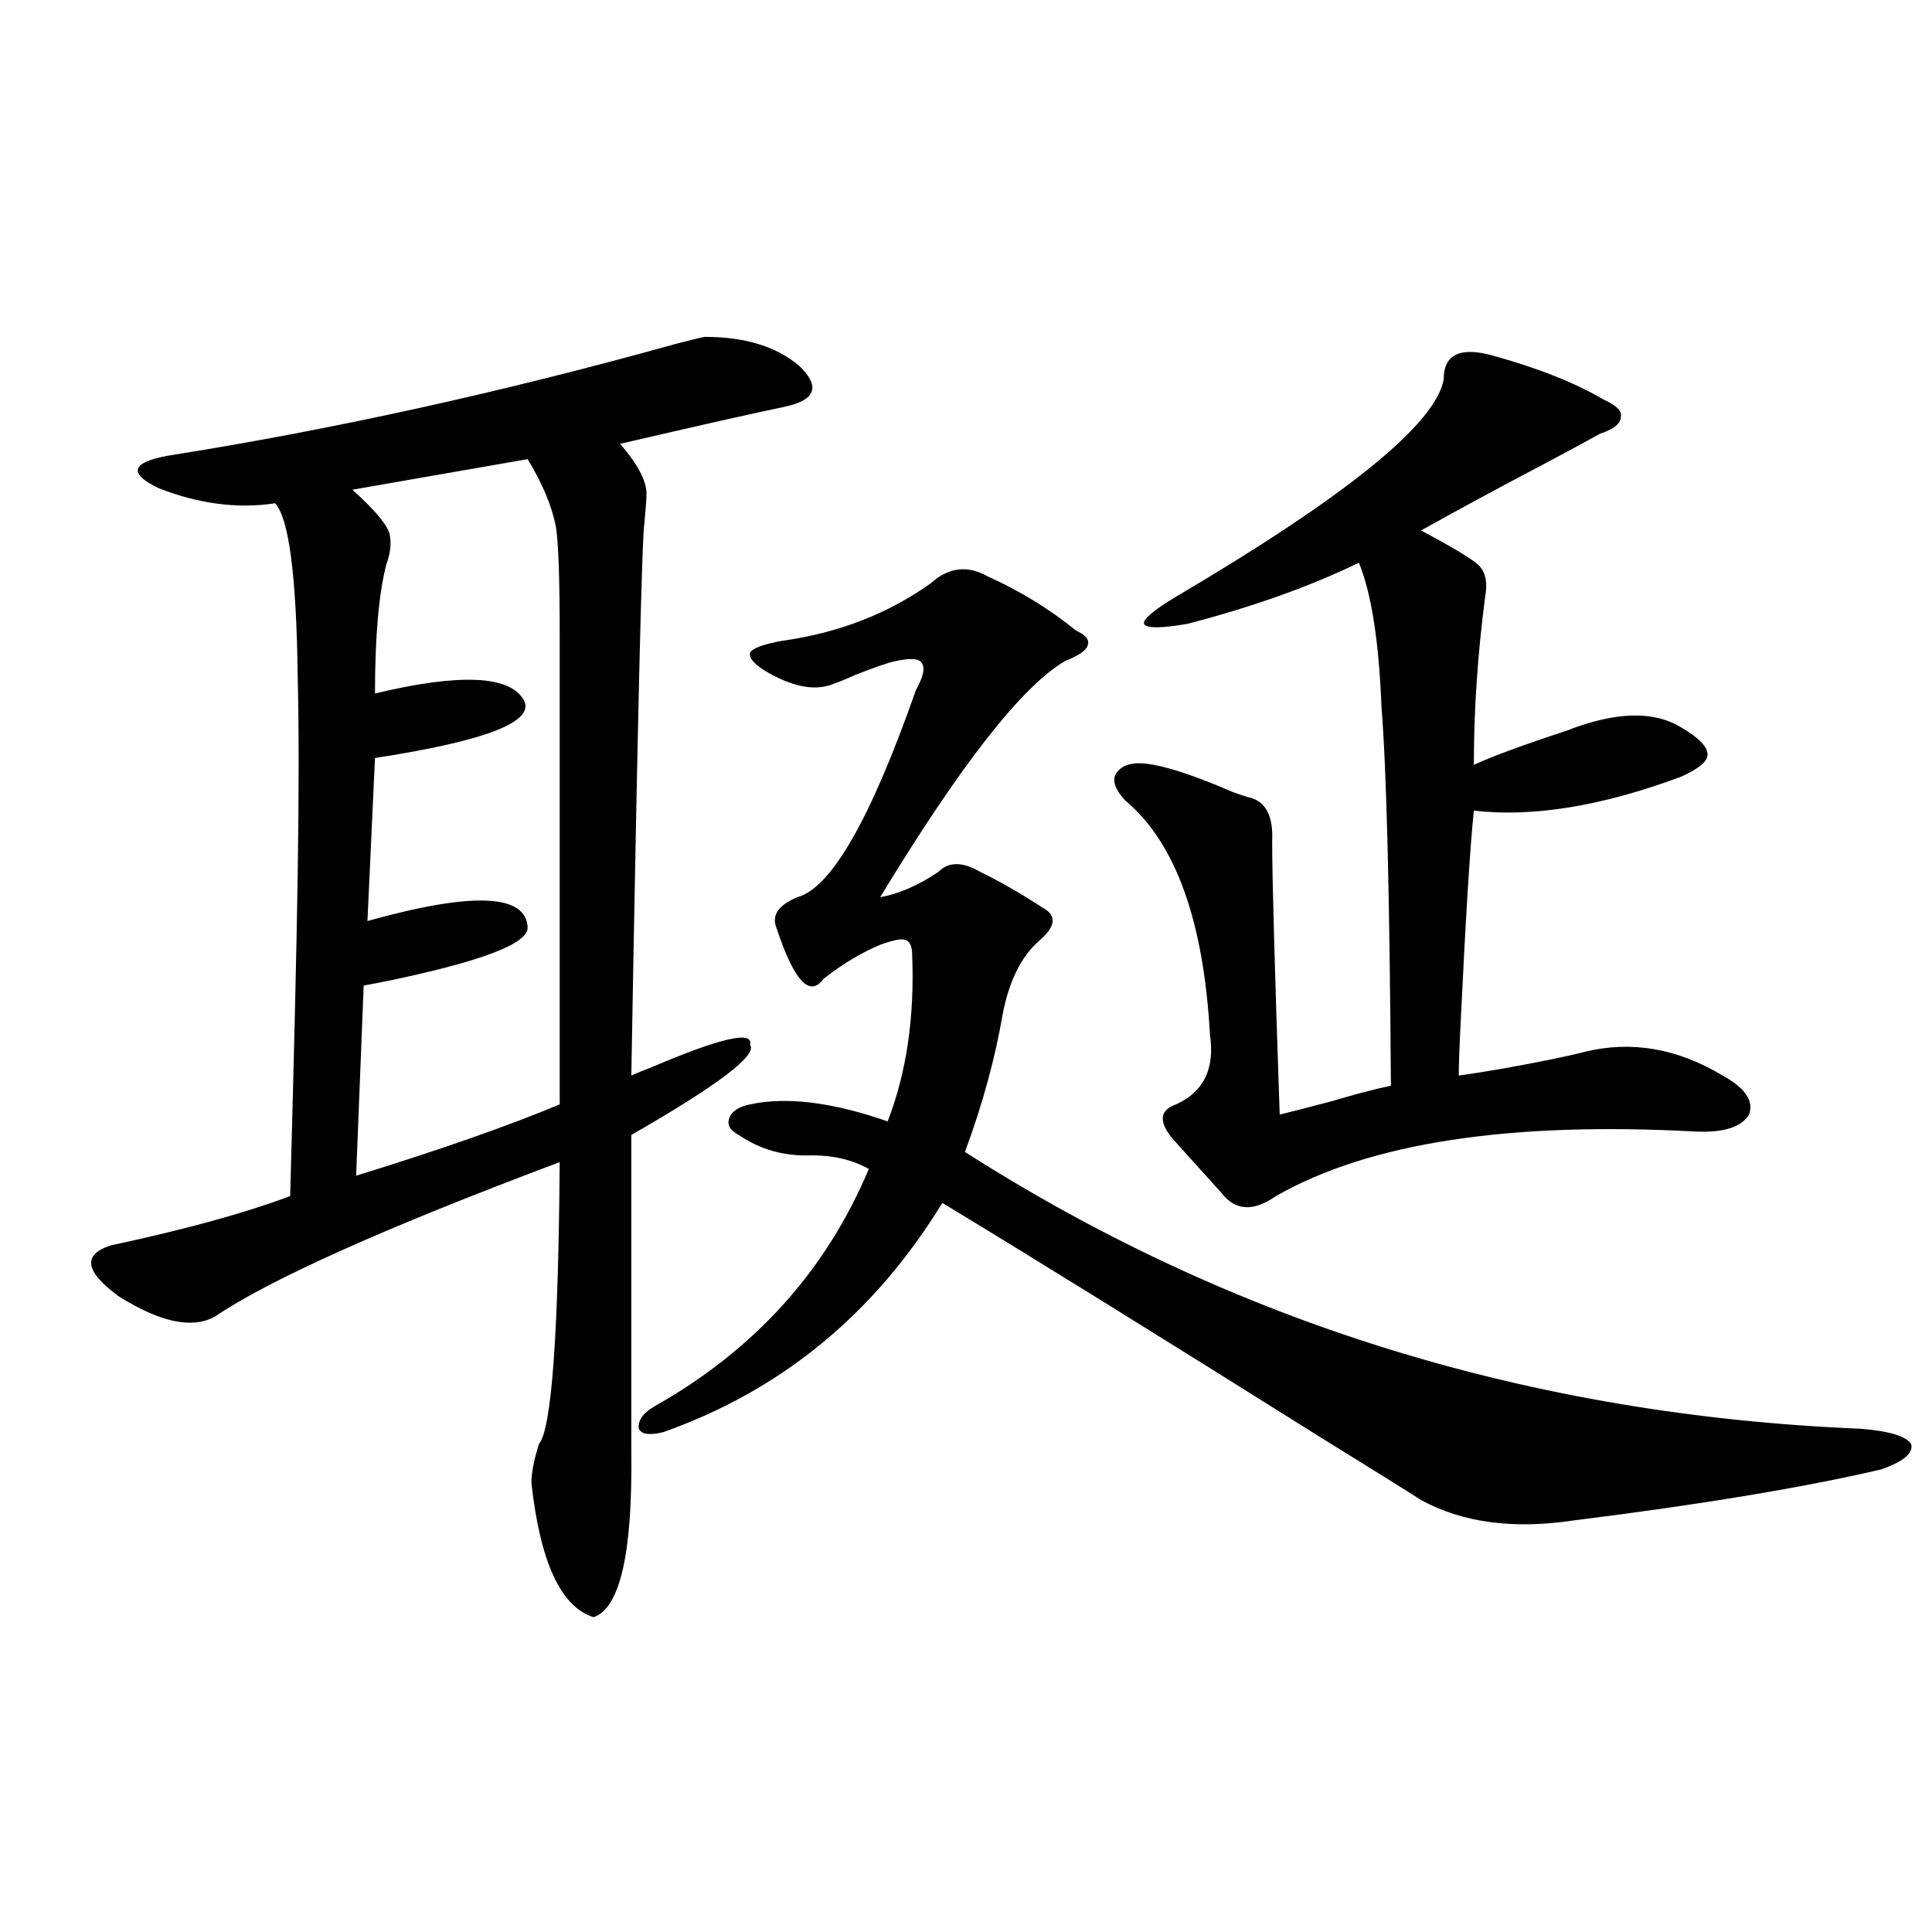 <?xml version="1.0" encoding="utf-8"?>
<!-- Generator: Adobe Illustrator 16.0.0, SVG Export Plug-In . SVG Version: 6.00 Build 0)  -->
<!DOCTYPE svg PUBLIC "-//W3C//DTD SVG 1.1//EN" "http://www.w3.org/Graphics/SVG/1.1/DTD/svg11.dtd">
<svg version="1.1" id="图层_1" xmlns="http://www.w3.org/2000/svg" xmlns:xlink="http://www.w3.org/1999/xlink" x="0px" y="0px"
	 width="1000px" height="1000px" viewBox="0 0 1000 1000" enable-background="new 0 0 1000 1000" xml:space="preserve">
<path d="M364.82,174.371c20.808,0,37.072,4.984,48.779,14.941c11.052,10.547,8.78,17.578-6.829,21.094
	c-16.92,3.516-45.532,9.97-85.852,19.336c9.756,11.137,14.299,20.215,13.658,27.246c0,1.758-0.335,6.152-0.976,13.184
	c-1.311,6.454-3.582,101.953-6.829,286.523c2.592-1.167,6.174-2.637,10.731-4.395c35.762-15.229,52.682-19.034,50.73-11.426
	c3.902,5.273-16.585,20.806-61.462,46.582v164.355c0.641,52.157-5.854,80.558-19.512,85.254
	c-16.92-5.273-27.651-28.413-32.194-69.434c0-5.273,1.296-12.003,3.902-20.215c6.494-7.608,10.076-56.25,10.731-145.898
	c-90.409,33.989-149.92,60.645-178.532,79.98c-11.707,6.454-28.292,2.938-49.755-10.547c-17.561-12.882-18.871-21.671-3.902-26.367
	c38.368-8.198,69.267-16.699,92.681-25.488c1.951-69.722,3.247-125.093,3.902-166.113c0.641-42.188,0.641-76.465,0-102.832
	c-0.655-52.144-4.558-82.026-11.707-89.648c-19.512,2.938-39.679,0.302-60.486-7.91c-15.609-7.608-13.993-13.184,4.878-16.699
	c85.196-13.473,172.999-32.809,263.408-58.008C359.287,175.552,364.165,174.371,364.82,174.371z M273.115,237.652l-90.729,15.82
	c13.003,11.728,19.512,19.927,19.512,24.609c0.641,4.106,0,8.789-1.951,14.063c-3.902,15.243-5.854,37.505-5.854,66.797
	c44.222-10.547,69.907-9.366,77.071,3.516c5.854,11.138-19.847,21.094-77.071,29.883l-3.902,84.375
	c54.633-15.229,82.27-14.063,82.925,3.516c0,8.212-23.749,17.29-71.218,27.246c-5.854,1.181-10.411,2.06-13.658,2.637l-3.902,98.438
	c43.566-13.472,78.688-25.776,105.363-36.914V328.18c0-28.702-0.655-47.159-1.951-55.371
	C285.798,262.262,280.92,250.547,273.115,237.652z M338.479,728.082c52.026-29.292,89.099-70.313,111.217-123.047
	c-8.46-4.683-18.216-7.031-29.268-7.031c-14.313,0.591-26.996-2.925-38.048-10.547c-4.558-2.335-6.188-5.273-4.878-8.789
	c1.296-3.516,4.878-5.851,10.731-7.031c18.856-4.093,42.591-1.167,71.218,8.789c9.756-25.187,13.979-53.901,12.683-86.133
	c0-4.683-1.311-7.319-3.902-7.91c-1.951-0.577-6.188,0.302-12.683,2.637c-9.756,4.106-19.512,9.97-29.268,17.578
	c-7.164,9.97-15.289,1.181-24.39-26.367c-2.606-6.44,0.976-11.714,10.731-15.82c17.561-4.683,38.048-40.43,61.462-107.227
	c3.902-7.031,4.878-11.714,2.927-14.063c-1.311-2.335-5.854-2.637-13.658-0.879c-3.262,0.591-10.091,2.938-20.487,7.031
	c-5.213,2.349-8.78,3.817-10.731,4.395c-9.115,4.106-20.487,2.349-34.146-5.273c-7.164-4.093-10.411-7.608-9.756-10.547
	c1.296-2.335,6.829-4.395,16.585-6.152c29.268-4.093,54.953-14.063,77.071-29.883c9.101-8.198,18.856-9.366,29.268-3.516
	c16.905,7.622,32.194,17.001,45.853,28.125c5.198,2.349,7.149,4.985,5.854,7.91c-0.655,2.349-4.558,4.985-11.707,7.91
	c-22.118,12.896-53.992,53.613-95.607,122.168c9.756-1.758,19.832-6.152,30.243-13.184c5.198-5.273,12.348-5.273,21.463,0
	c9.756,4.696,20.487,10.849,32.194,18.457c7.805,4.106,7.149,9.97-1.951,17.578c-9.115,8.212-15.289,20.806-18.536,37.793
	c-3.902,22.852-10.411,46.582-19.512,71.191c138.533,88.481,292.996,136.23,463.403,143.262c14.954,1.181,23.734,3.817,26.341,7.91
	c1.296,4.696-3.902,9.091-15.609,13.184c-40.334,9.38-93.336,18.169-159.021,26.367c-31.219,4.696-57.56,1.181-79.022-10.547
	c-9.115-5.851-26.021-16.397-50.73-31.641c-85.852-53.901-151.551-94.62-197.068-122.168
	c-35.121,57.431-83.26,96.981-144.387,118.652c-7.164,1.758-11.387,1.181-12.683-1.758
	C330.02,735.415,332.626,731.598,338.479,728.082z M772.615,184.039c23.414,6.454,42.591,14.063,57.56,22.852
	c6.494,2.938,9.421,5.863,8.78,8.789c0,3.516-3.582,6.454-10.731,8.789c-5.213,2.938-14.969,8.212-29.268,15.82
	c-23.414,12.305-44.557,23.73-63.413,34.277c17.561,9.38,27.637,15.532,30.243,18.457c3.247,3.516,4.223,8.789,2.927,15.82
	c-3.902,29.883-5.854,58.887-5.854,87.012c10.396-4.683,26.341-10.547,47.804-17.578c25.365-9.956,45.197-10.547,59.511-1.758
	c9.101,5.273,13.658,9.97,13.658,14.063c0,3.516-4.558,7.333-13.658,11.426c-40.975,15.243-76.751,21.094-107.314,17.578
	c-1.951,18.759-4.237,55.371-6.829,109.863c-0.655,12.305-0.976,21.396-0.976,27.246c4.543-0.577,12.027-1.758,22.438-3.516
	c19.512-3.516,33.811-6.44,42.926-8.789c24.055-5.851,47.804-1.758,71.218,12.305c11.707,6.454,16.25,13.184,13.658,20.215
	c-3.902,6.454-13.018,9.38-27.316,8.789c-96.918-5.273-169.432,5.864-217.556,33.398c-11.707,8.212-21.143,7.622-28.292-1.758
	c-11.066-12.305-19.512-21.671-25.365-28.125c-7.164-8.789-6.509-14.64,1.951-17.578c14.299-6.44,20.152-18.457,17.561-36.035
	c-3.262-59.175-17.896-99.604-43.901-121.289c-5.854-6.44-7.164-11.426-3.902-14.941c3.247-4.093,9.421-5.273,18.536-3.516
	c9.756,1.758,23.414,6.454,40.975,14.063c3.247,1.181,5.854,2.06,7.805,2.637c9.101,1.758,13.323,9.38,12.683,22.852
	c0,18.759,1.296,65.918,3.902,141.504c7.149-1.758,16.25-4.093,27.316-7.031c11.707-3.516,21.783-6.152,30.243-7.91
	c-0.655-99.015-2.286-164.355-4.878-195.996c-1.311-33.976-5.213-58.887-11.707-74.707c-25.365,12.305-54.968,22.852-88.778,31.641
	c-13.658,2.349-21.143,2.349-22.438,0c-0.655-2.335,4.878-7.031,16.585-14.063c88.443-52.145,134.631-89.648,138.533-112.5
	C747.25,183.462,755.695,179.355,772.615,184.039z"/>
</svg>
